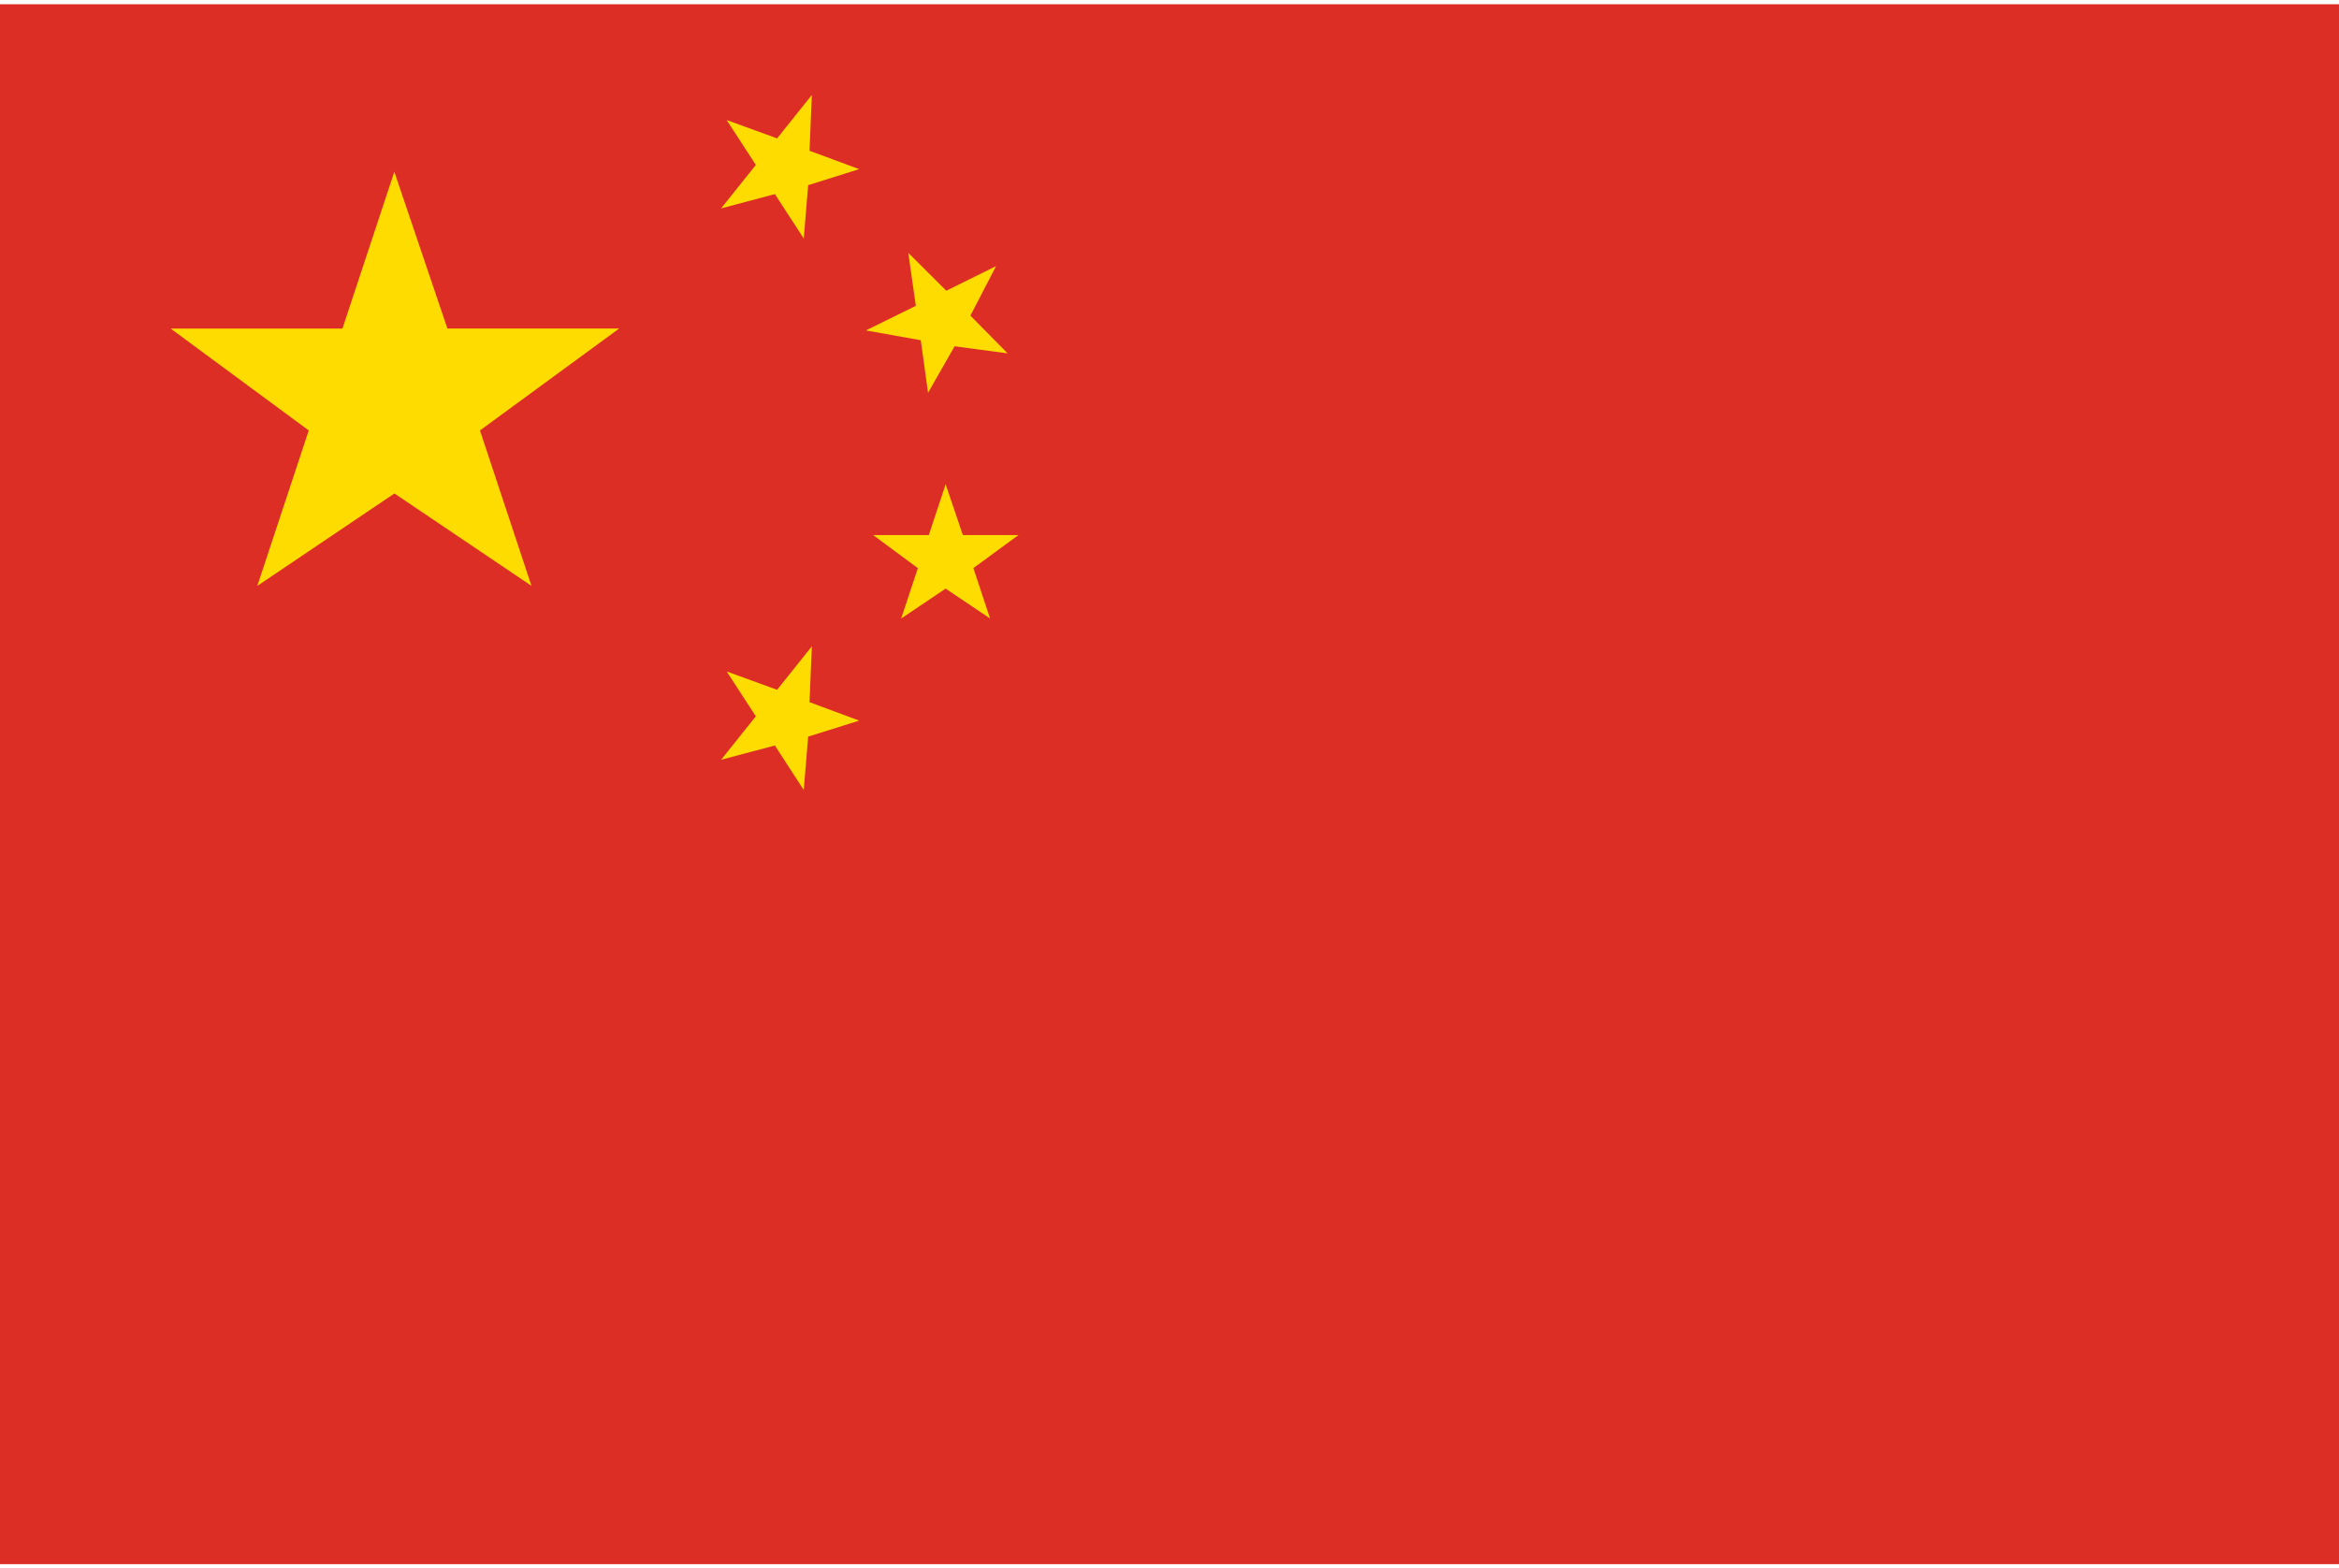 <svg xmlns="http://www.w3.org/2000/svg" width="85" height="57"><path fill="#DD2E26" d="M-.02.154h85.04v56.69H-.02z"/><path d="m14.33 6.242 1.928 5.696h6.244l-5.06 3.705 1.872 5.648-4.98-3.358-4.984 3.36 1.87-5.65L6.2 11.94h6.245m21.92 5.66.625 1.845h2.022l-1.64 1.2.607 1.832-1.615-1.086-1.615 1.087.607-1.83-1.625-1.202h2.022M33.008 9.19l1.38 1.376 1.81-.896-.934 1.8 1.353 1.372-1.926-.258-.965 1.69-.266-1.91-1.993-.356 1.814-.893m-6.873-6.752 1.832.666 1.264-1.58-.086 2.03 1.805.668-1.854.582-.16 1.938-1.05-1.613-1.955.52 1.264-1.58m-1.06 18.408 1.832.666 1.264-1.58-.086 2.03 1.805.67-1.854.582-.16 1.94-1.05-1.618-1.955.52 1.264-1.58" fill="#FEDC00"/></svg>
